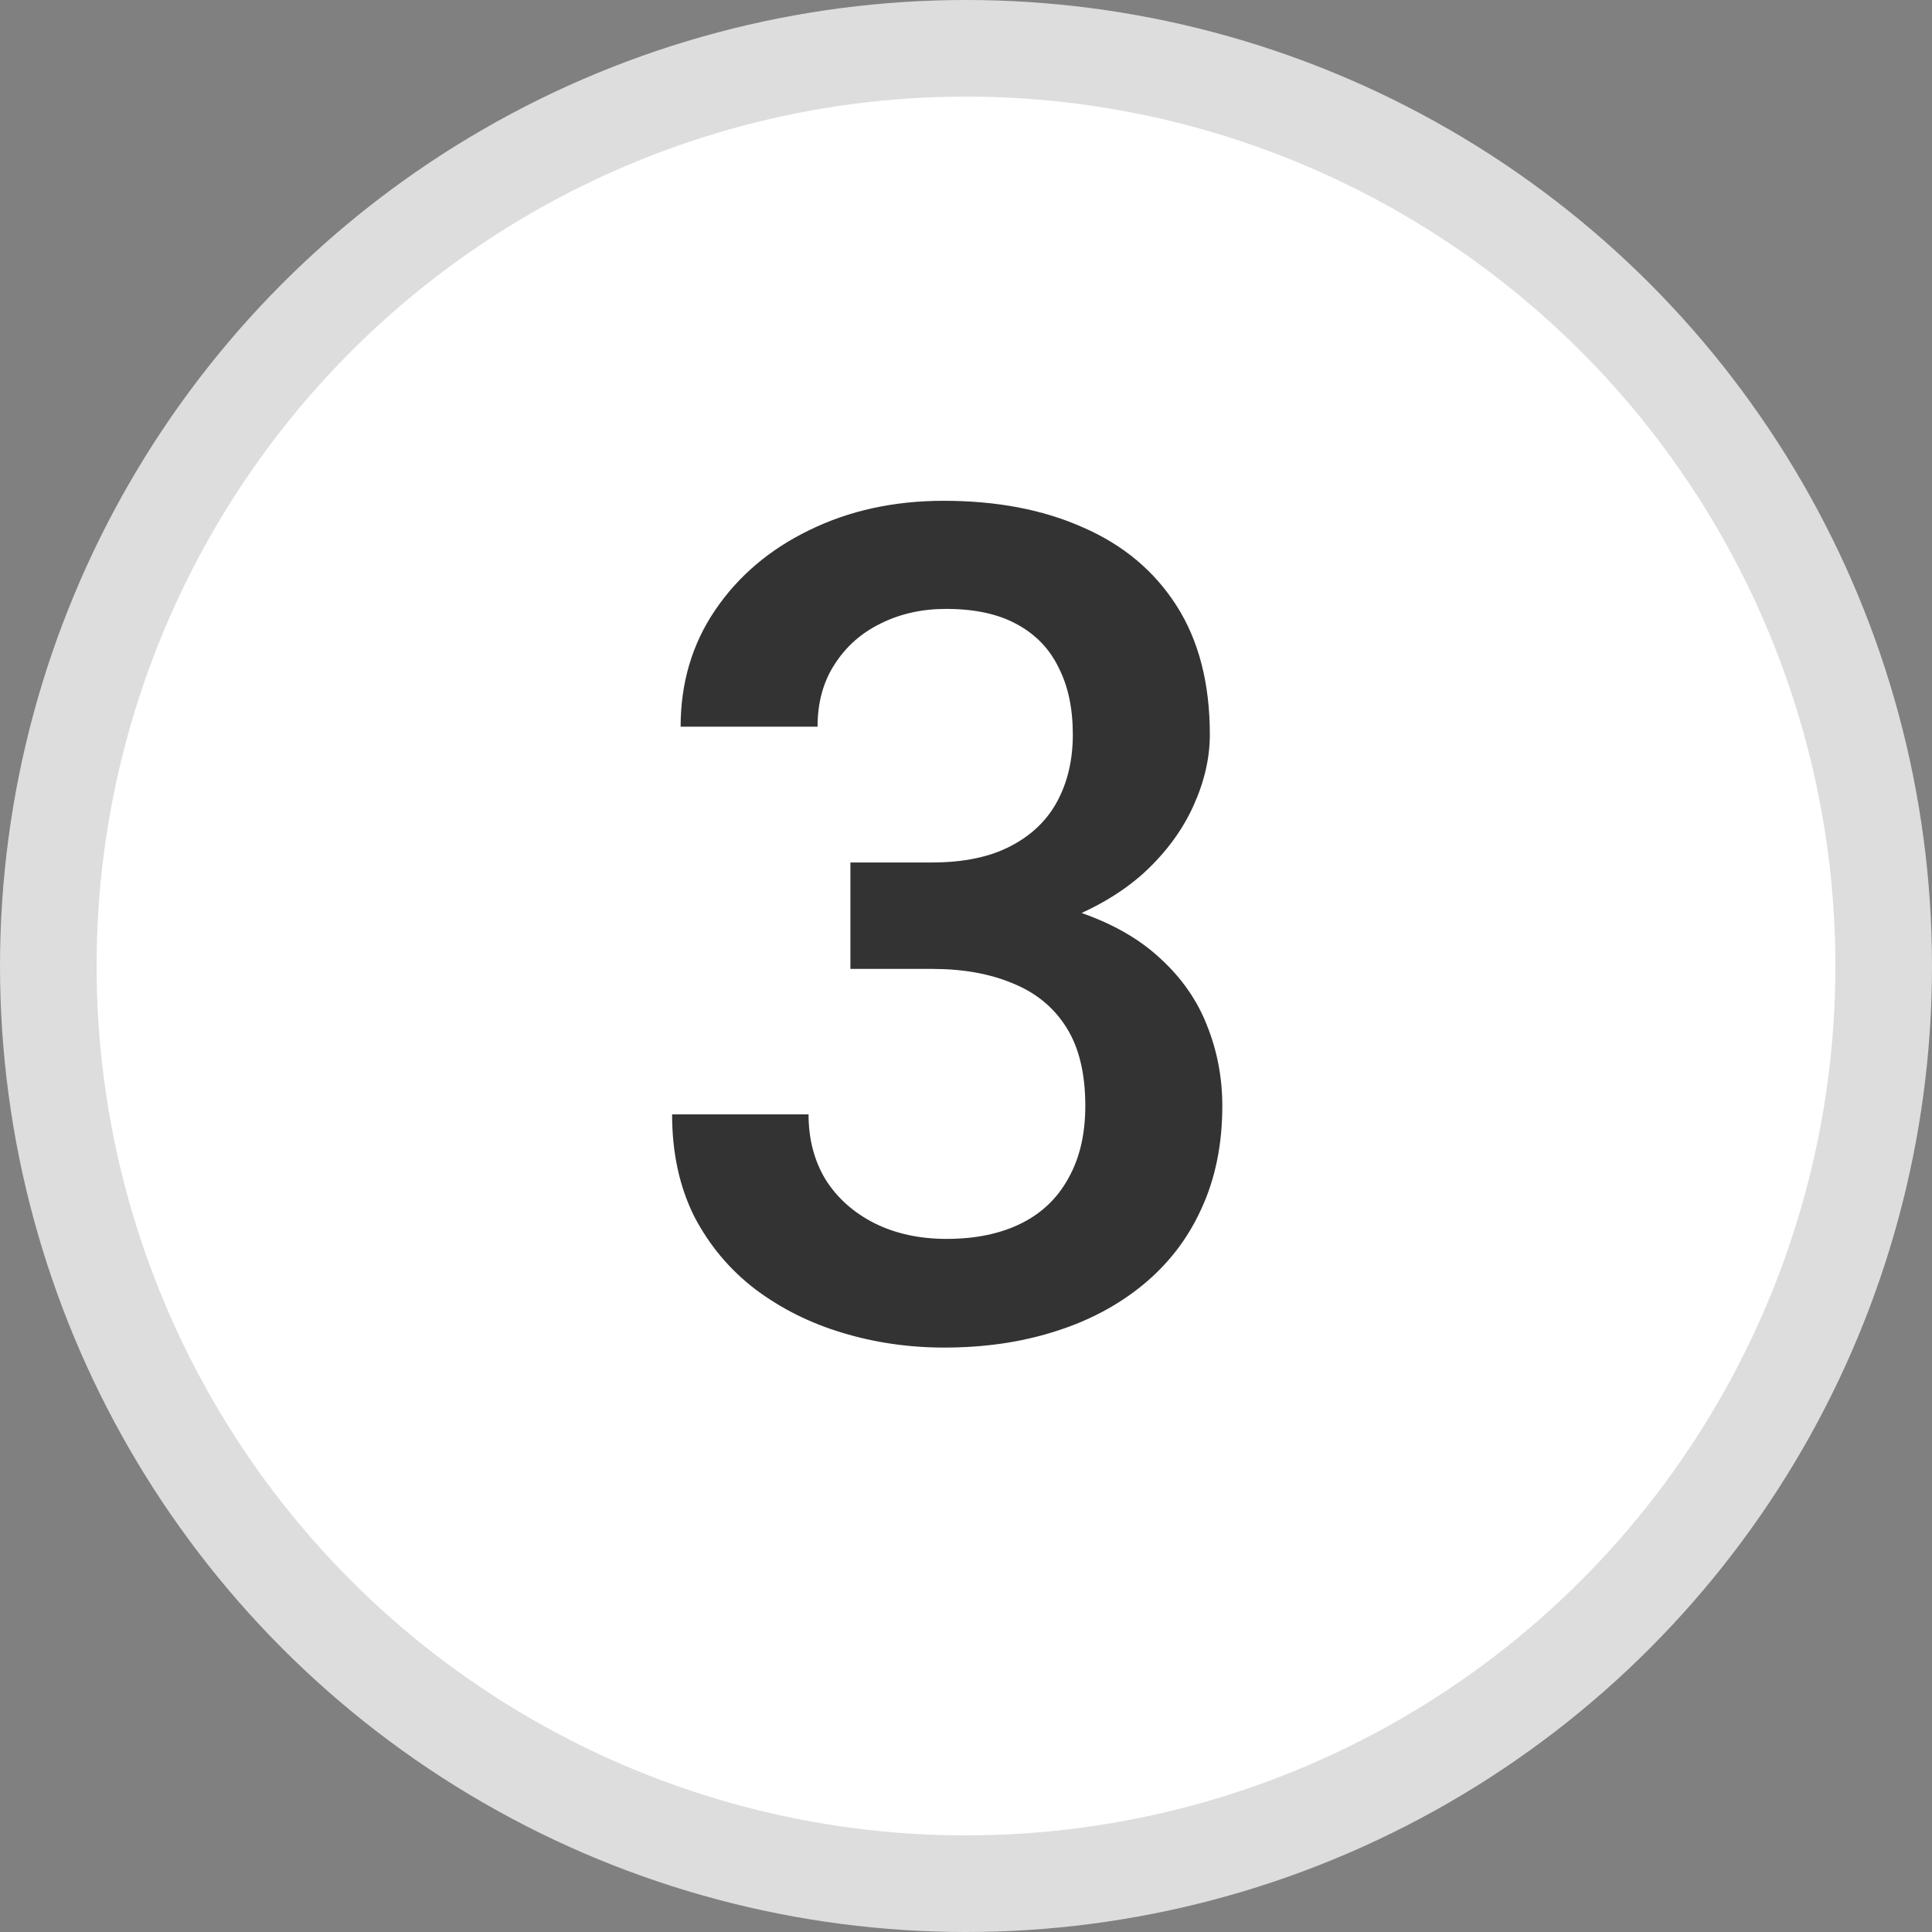 <svg width="24" height="24" viewBox="0 0 24 24" fill="none" xmlns="http://www.w3.org/2000/svg">
<rect x="0" y="0" width="24" height="24" fill="#808080" stroke="none"/>
<circle cx="12" cy="12" r="11.4" fill="white" stroke="#DDDDDD" stroke-width="1.2"/>
<path d="M10.564 10.714H11.577C11.97 10.714 12.296 10.646 12.554 10.511C12.816 10.375 13.011 10.187 13.137 9.948C13.264 9.709 13.327 9.435 13.327 9.125C13.327 8.802 13.269 8.525 13.152 8.296C13.039 8.061 12.866 7.881 12.631 7.754C12.402 7.628 12.109 7.564 11.752 7.564C11.452 7.564 11.181 7.625 10.937 7.747C10.698 7.864 10.508 8.033 10.367 8.254C10.227 8.469 10.156 8.727 10.156 9.027H8.455C8.455 8.483 8.598 8 8.884 7.579C9.17 7.157 9.559 6.826 10.051 6.587C10.548 6.343 11.105 6.221 11.724 6.221C12.385 6.221 12.962 6.332 13.454 6.552C13.951 6.768 14.338 7.091 14.614 7.522C14.891 7.954 15.029 8.488 15.029 9.125C15.029 9.416 14.961 9.711 14.825 10.011C14.689 10.311 14.488 10.585 14.22 10.834C13.953 11.078 13.62 11.277 13.222 11.432C12.823 11.582 12.362 11.657 11.837 11.657H10.564V10.714ZM10.564 12.036V11.108H11.837C12.437 11.108 12.948 11.178 13.37 11.319C13.796 11.46 14.143 11.654 14.41 11.903C14.677 12.146 14.872 12.425 14.994 12.739C15.12 13.053 15.184 13.386 15.184 13.738C15.184 14.216 15.097 14.643 14.923 15.018C14.755 15.388 14.513 15.702 14.199 15.96C13.885 16.218 13.517 16.412 13.095 16.543C12.678 16.675 12.223 16.74 11.731 16.74C11.291 16.74 10.869 16.679 10.466 16.557C10.062 16.436 9.702 16.255 9.383 16.016C9.064 15.772 8.811 15.47 8.623 15.109C8.441 14.743 8.349 14.322 8.349 13.843H10.044C10.044 14.148 10.114 14.418 10.255 14.652C10.4 14.882 10.602 15.062 10.859 15.193C11.122 15.325 11.422 15.39 11.759 15.39C12.116 15.39 12.423 15.327 12.681 15.2C12.938 15.074 13.135 14.886 13.271 14.638C13.412 14.389 13.482 14.089 13.482 13.738C13.482 13.339 13.405 13.016 13.25 12.768C13.095 12.519 12.875 12.336 12.589 12.219C12.303 12.097 11.966 12.036 11.577 12.036H10.564Z" fill="#333333"/>
</svg>
